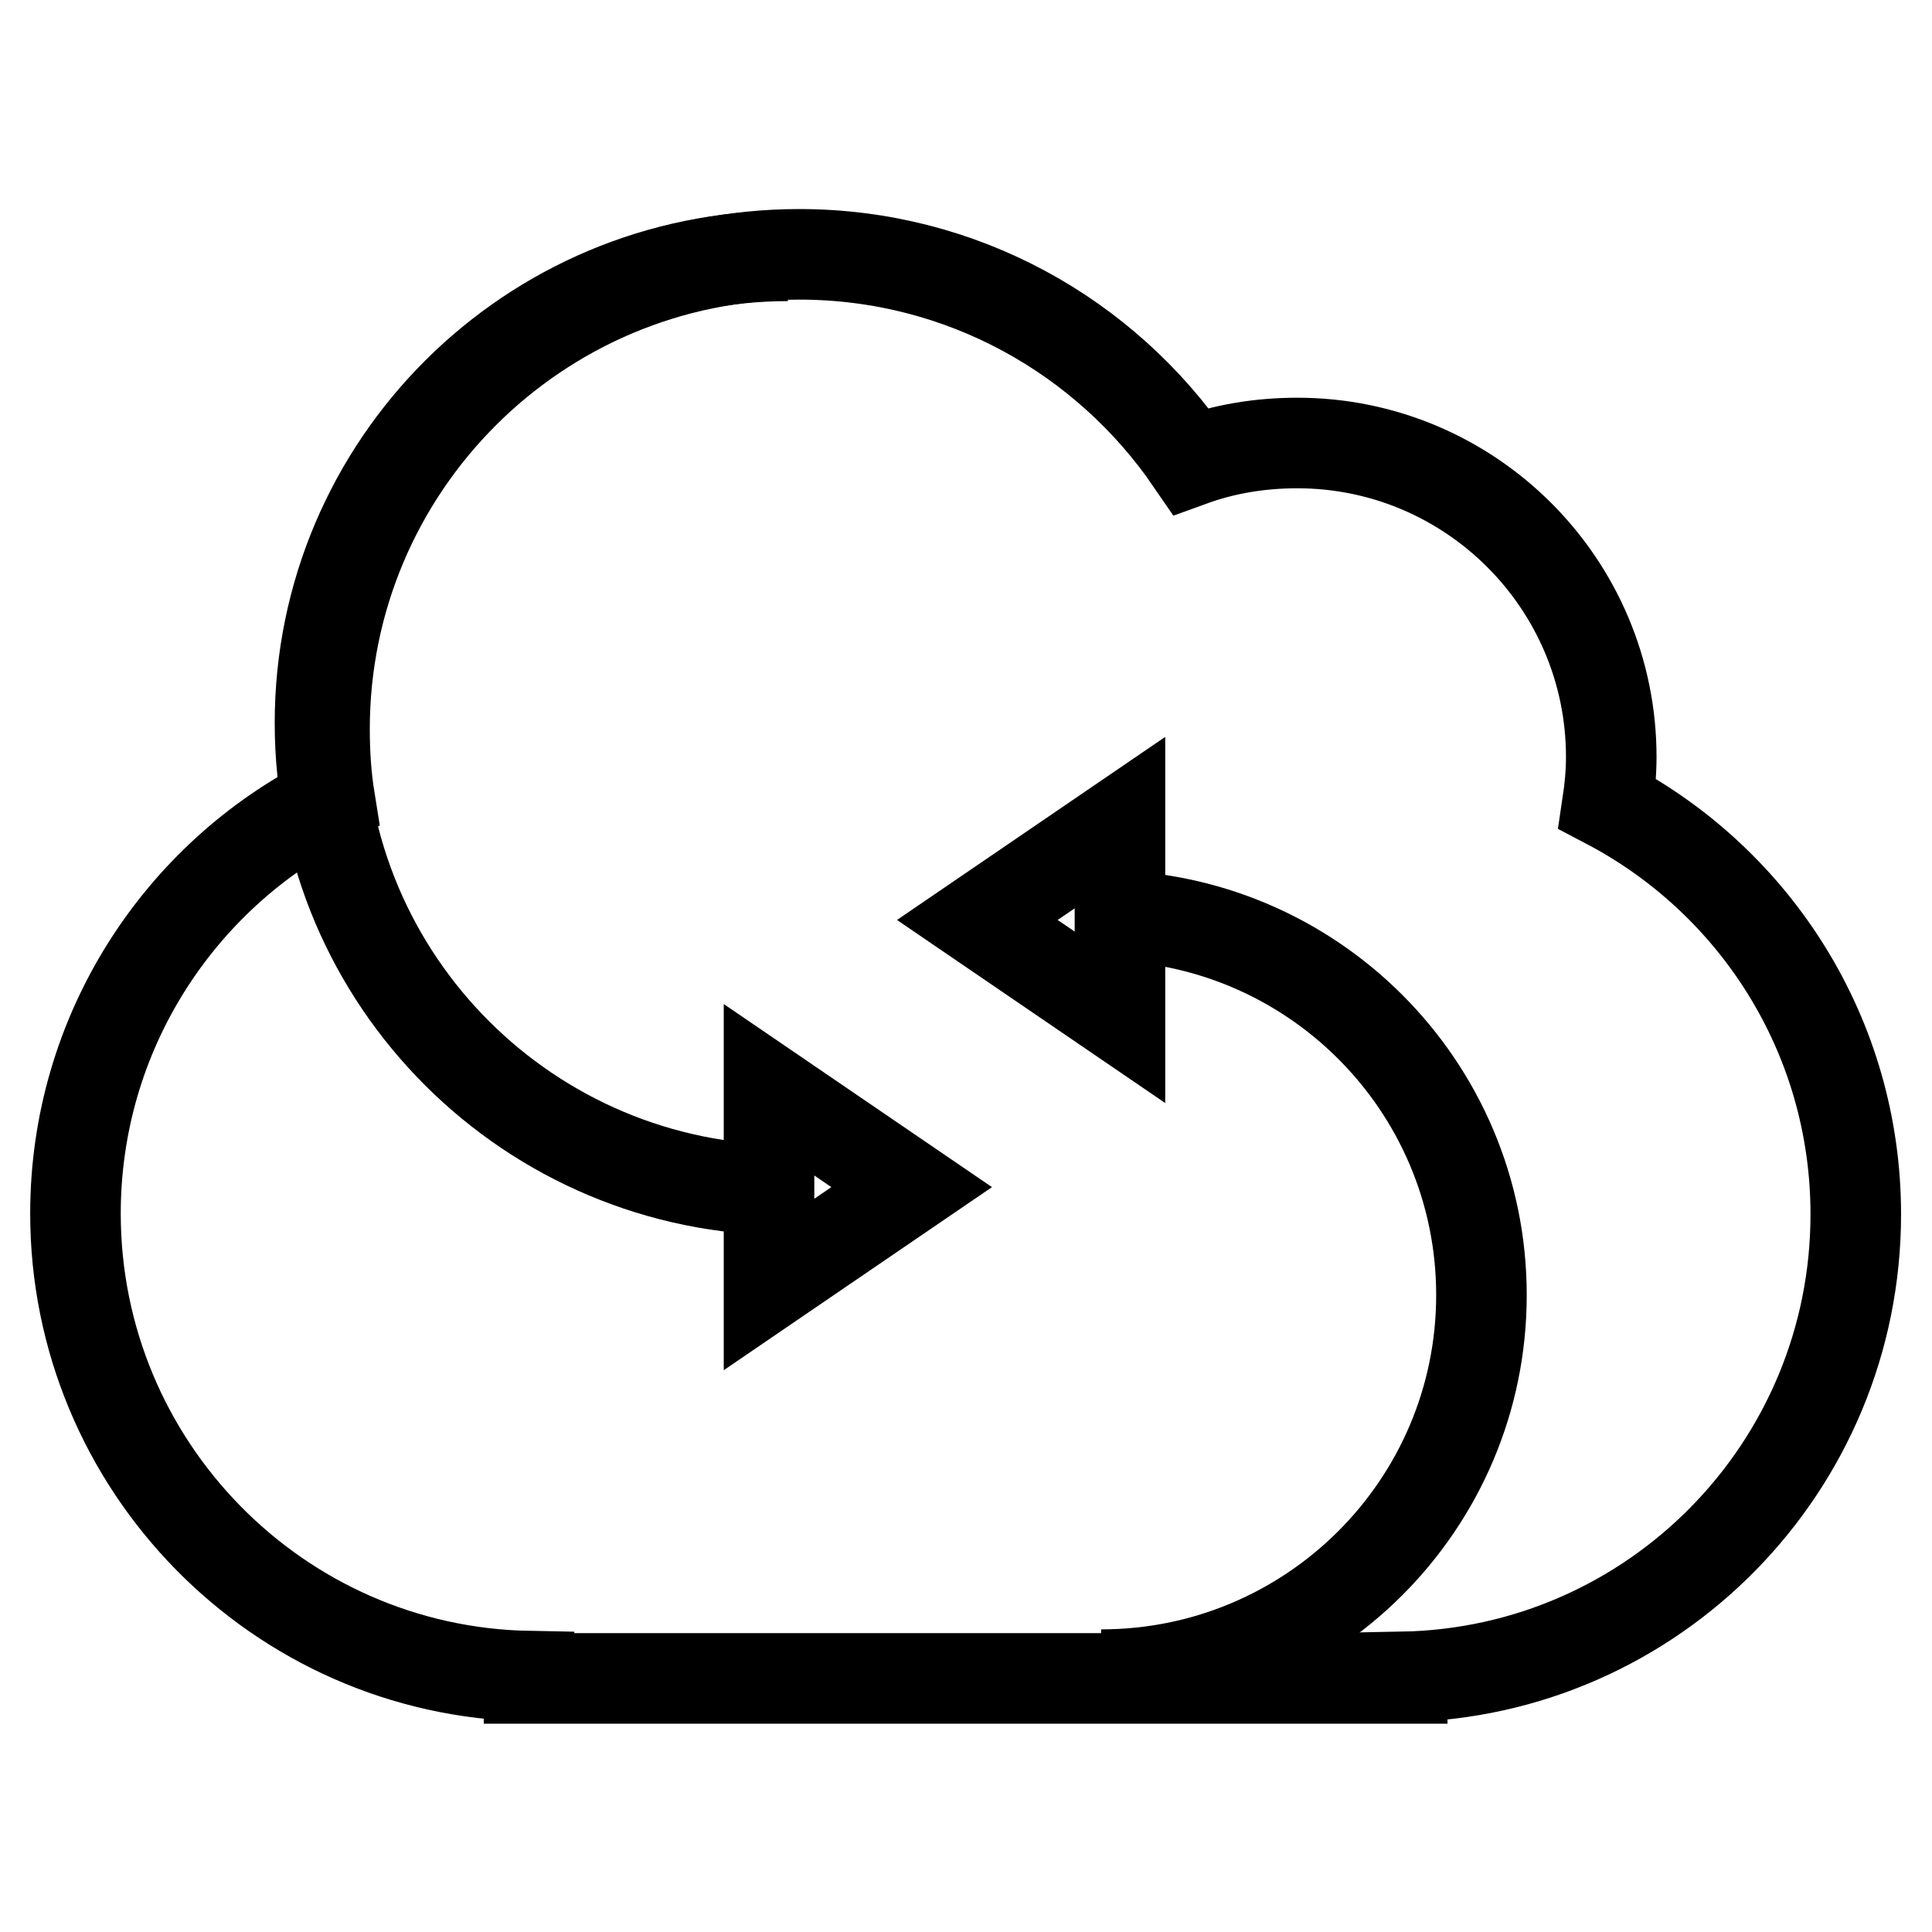 <?xml version="1.0" encoding="utf-8"?>
<!-- Svg Vector Icons : http://www.onlinewebfonts.com/icon -->
<!DOCTYPE svg PUBLIC "-//W3C//DTD SVG 1.1//EN" "http://www.w3.org/Graphics/SVG/1.1/DTD/svg11.dtd">
<svg version="1.1" xmlns="http://www.w3.org/2000/svg" xmlns:xlink="http://www.w3.org/1999/xlink" x="0px" y="0px" viewBox="0 0 256 256" enable-background="new 0 0 256 256" xml:space="preserve">
<g><g><path stroke-width="12" fill-opacity="0" stroke="#000000"  d="M70.1,222.1C36.8,221.5,10,194.2,10,160.8c0-23.9,13.7-44.7,33.7-54.8c-0.5-3.1-0.7-6.2-0.7-9.4c0-34.7,28.2-62.9,62.9-62.9c21.6,0,40.6,10.9,51.9,27.4l0,0c4.4-1.6,9.1-2.4,14.1-2.4c22.9,0,41.6,18.6,41.6,41.6c0,2.1-0.2,4.2-0.5,6.2c19.6,10.3,32.9,30.8,32.9,54.4c0,33.5-26.8,60.7-60.1,61.3v0.2H70.1V222.1z"/><path stroke-width="12" fill-opacity="0" stroke="#000000"  d="M104.4,33.9c-34.2,0-62,27.7-62,61.9c0,34.2,27.8,61.9,62,61.9l0,0"/><path stroke-width="12" fill-opacity="0" stroke="#000000"  d="M101.9,170.2v-25.8l18.9,12.9L101.9,170.2z"/><path stroke-width="12" fill-opacity="0" stroke="#000000"  d="M145.9,221.9c27.8,0,50.4-22.5,50.4-50.3s-22.6-50.3-50.4-50.3l0,0"/><path stroke-width="12" fill-opacity="0" stroke="#000000"  d="M148.4,109v25.8l-18.9-12.9L148.4,109z"/></g></g>
</svg>